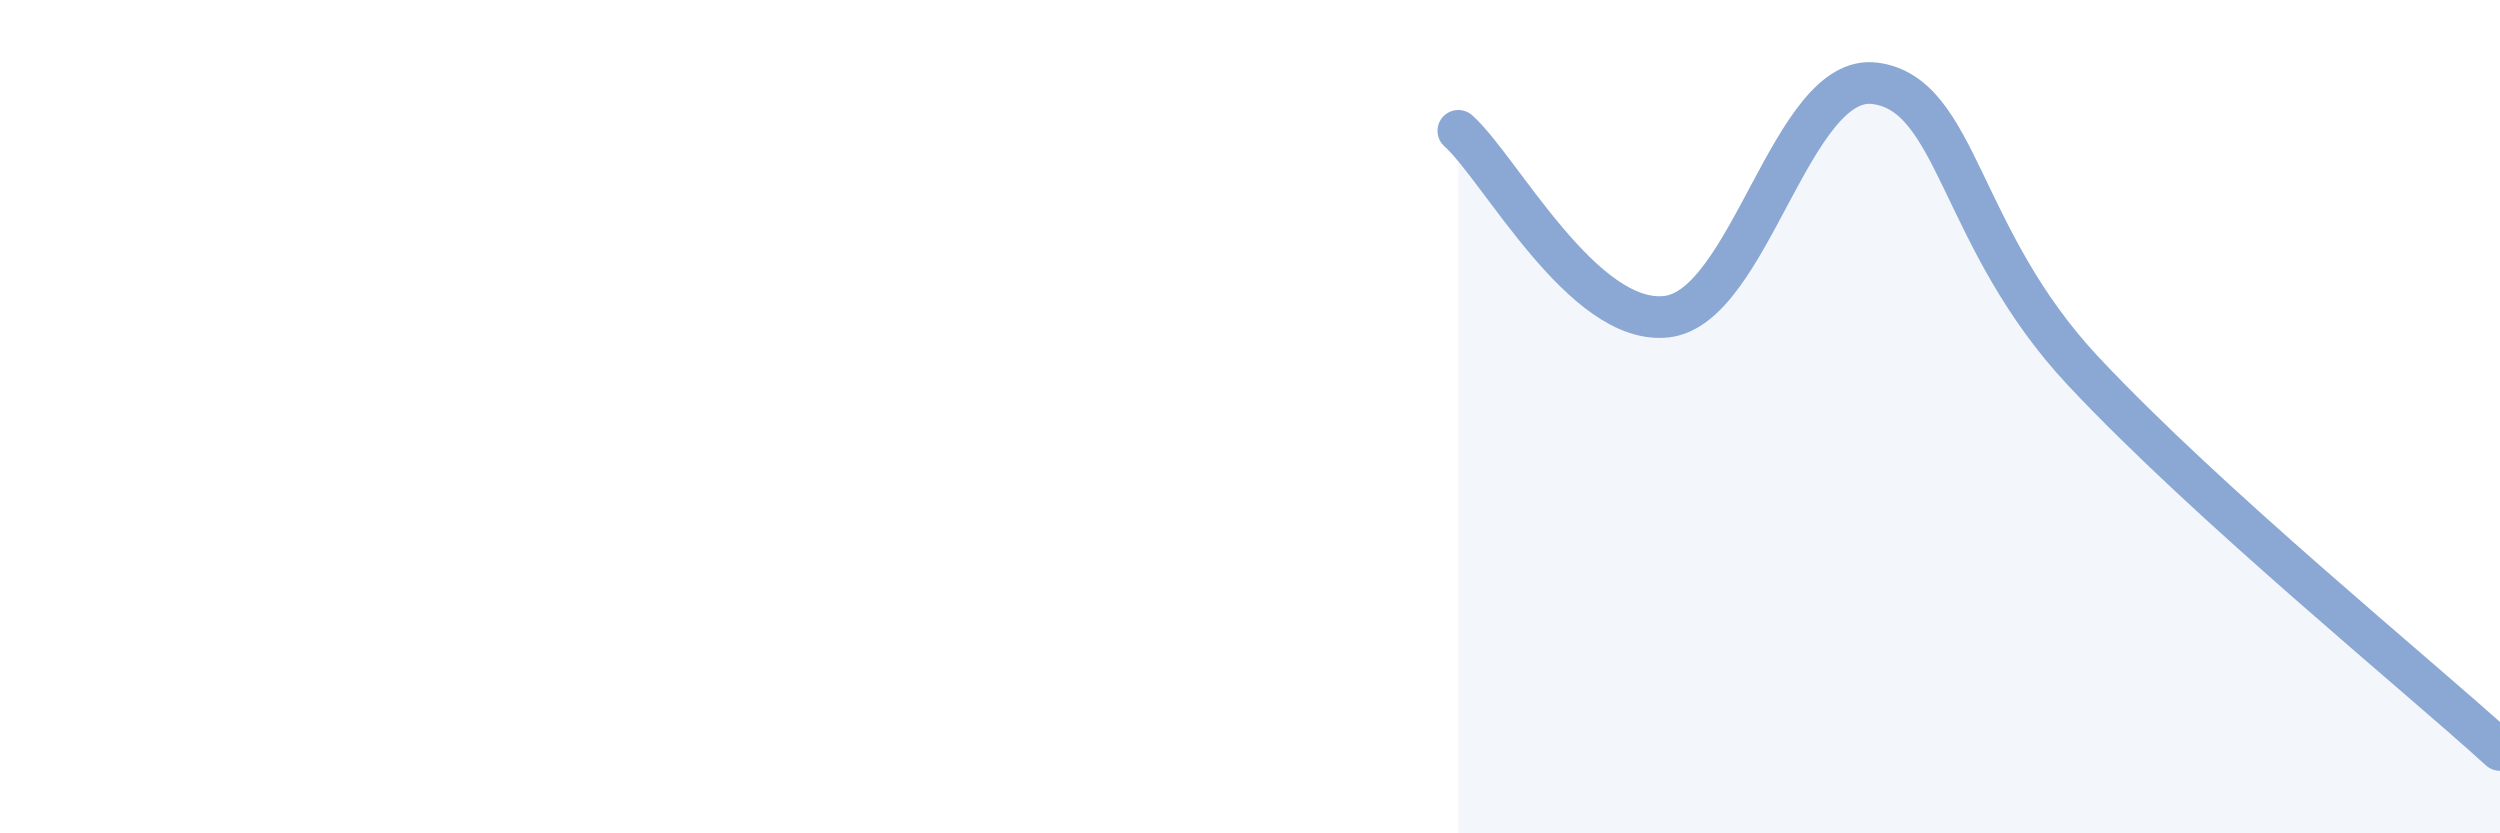 
    <svg width="60" height="20" viewBox="0 0 60 20" xmlns="http://www.w3.org/2000/svg">
      <path
        d="M 35,3.14 C 36,4.03 38,7.83 40,7.6 C 42,7.37 43,1.74 45,2 C 47,2.26 47,5.71 50,8.91 C 53,12.11 58,16.18 60,18L60 20L35 20Z"
        fill="#8ba7d3"
        opacity="0.1"
        stroke-linecap="round"
        stroke-linejoin="round"
      />
      <path
        d="M 35,3.14 C 36,4.03 38,7.83 40,7.6 C 42,7.37 43,1.74 45,2 C 47,2.26 47,5.71 50,8.91 C 53,12.11 58,16.18 60,18"
        stroke="#8ba7d3"
        stroke-width="1"
        fill="none"
        stroke-linecap="round"
        stroke-linejoin="round"
      />
    </svg>
  